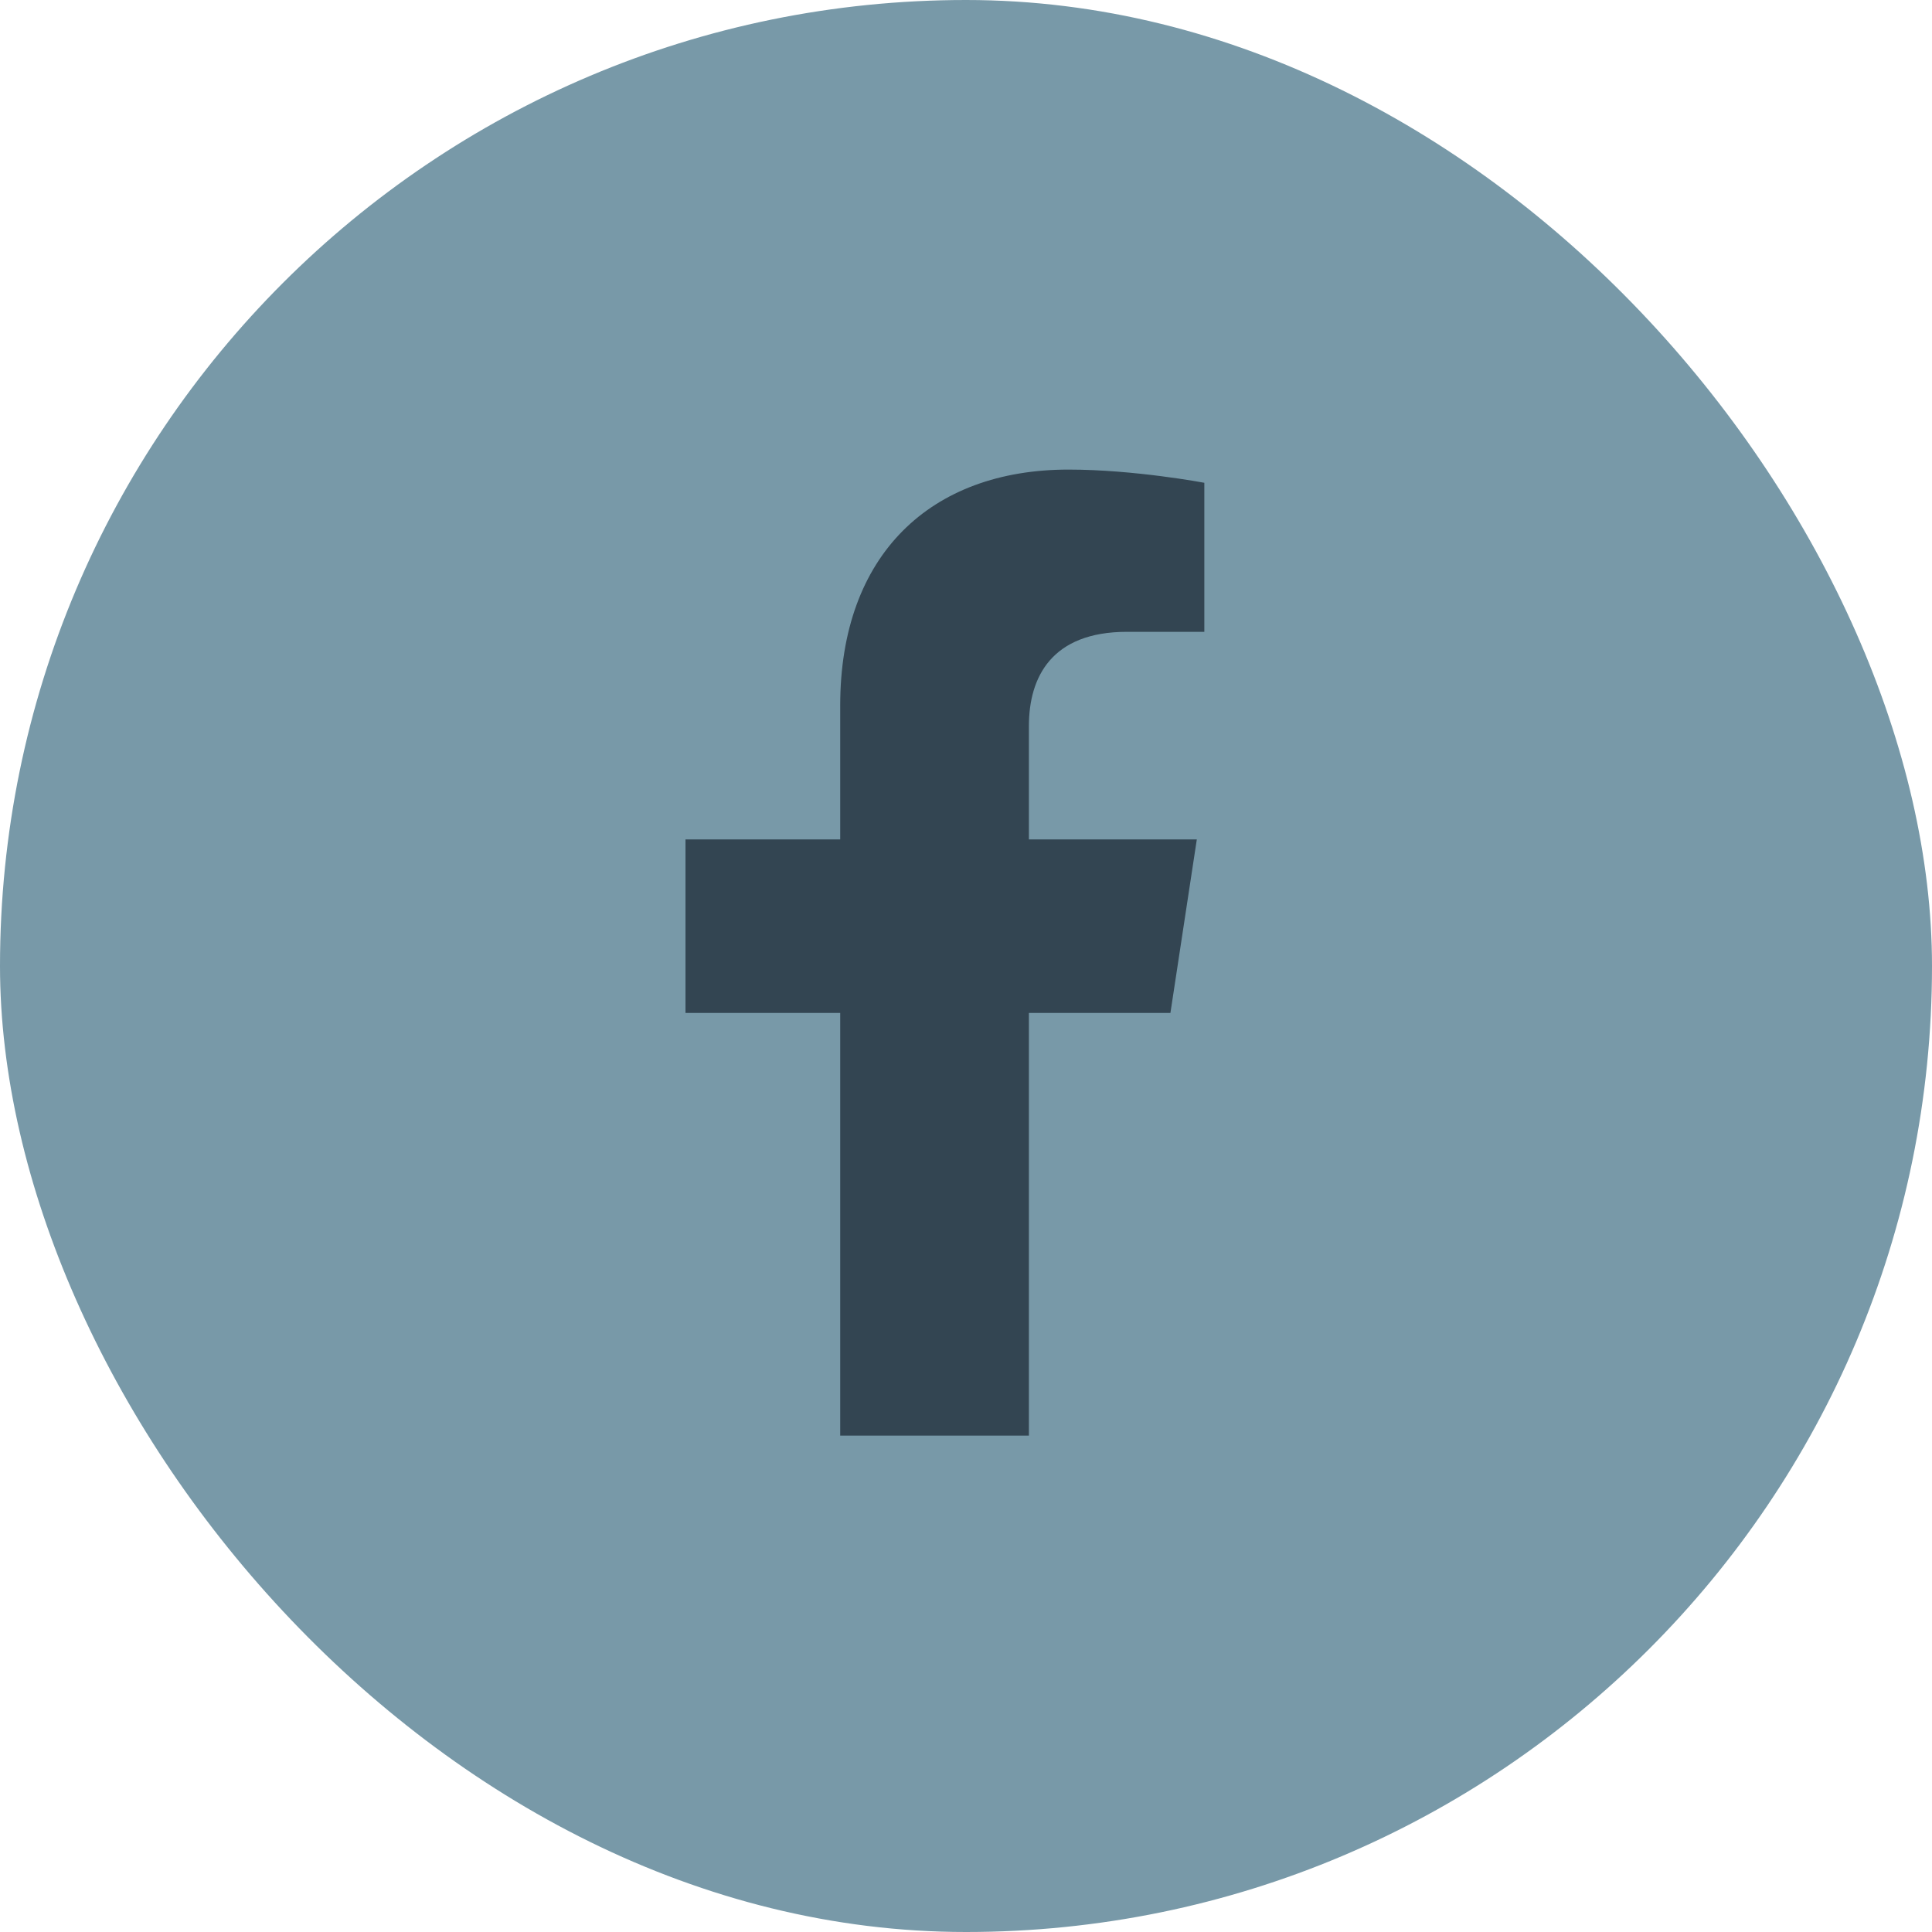 <svg width="36" height="36" viewBox="0 0 36 36" fill="none" xmlns="http://www.w3.org/2000/svg">
<rect width="36" height="36" rx="18" fill="#7899A8"/>
<path d="M21.809 18.875H19.172V26.75H15.656V18.875H12.773V15.641H15.656V13.145C15.656 10.332 17.344 8.75 19.91 8.75C21.141 8.75 22.441 8.996 22.441 8.996V11.773H21C19.594 11.773 19.172 12.617 19.172 13.531V15.641H22.301L21.809 18.875Z" fill="#334552"/>
</svg>
